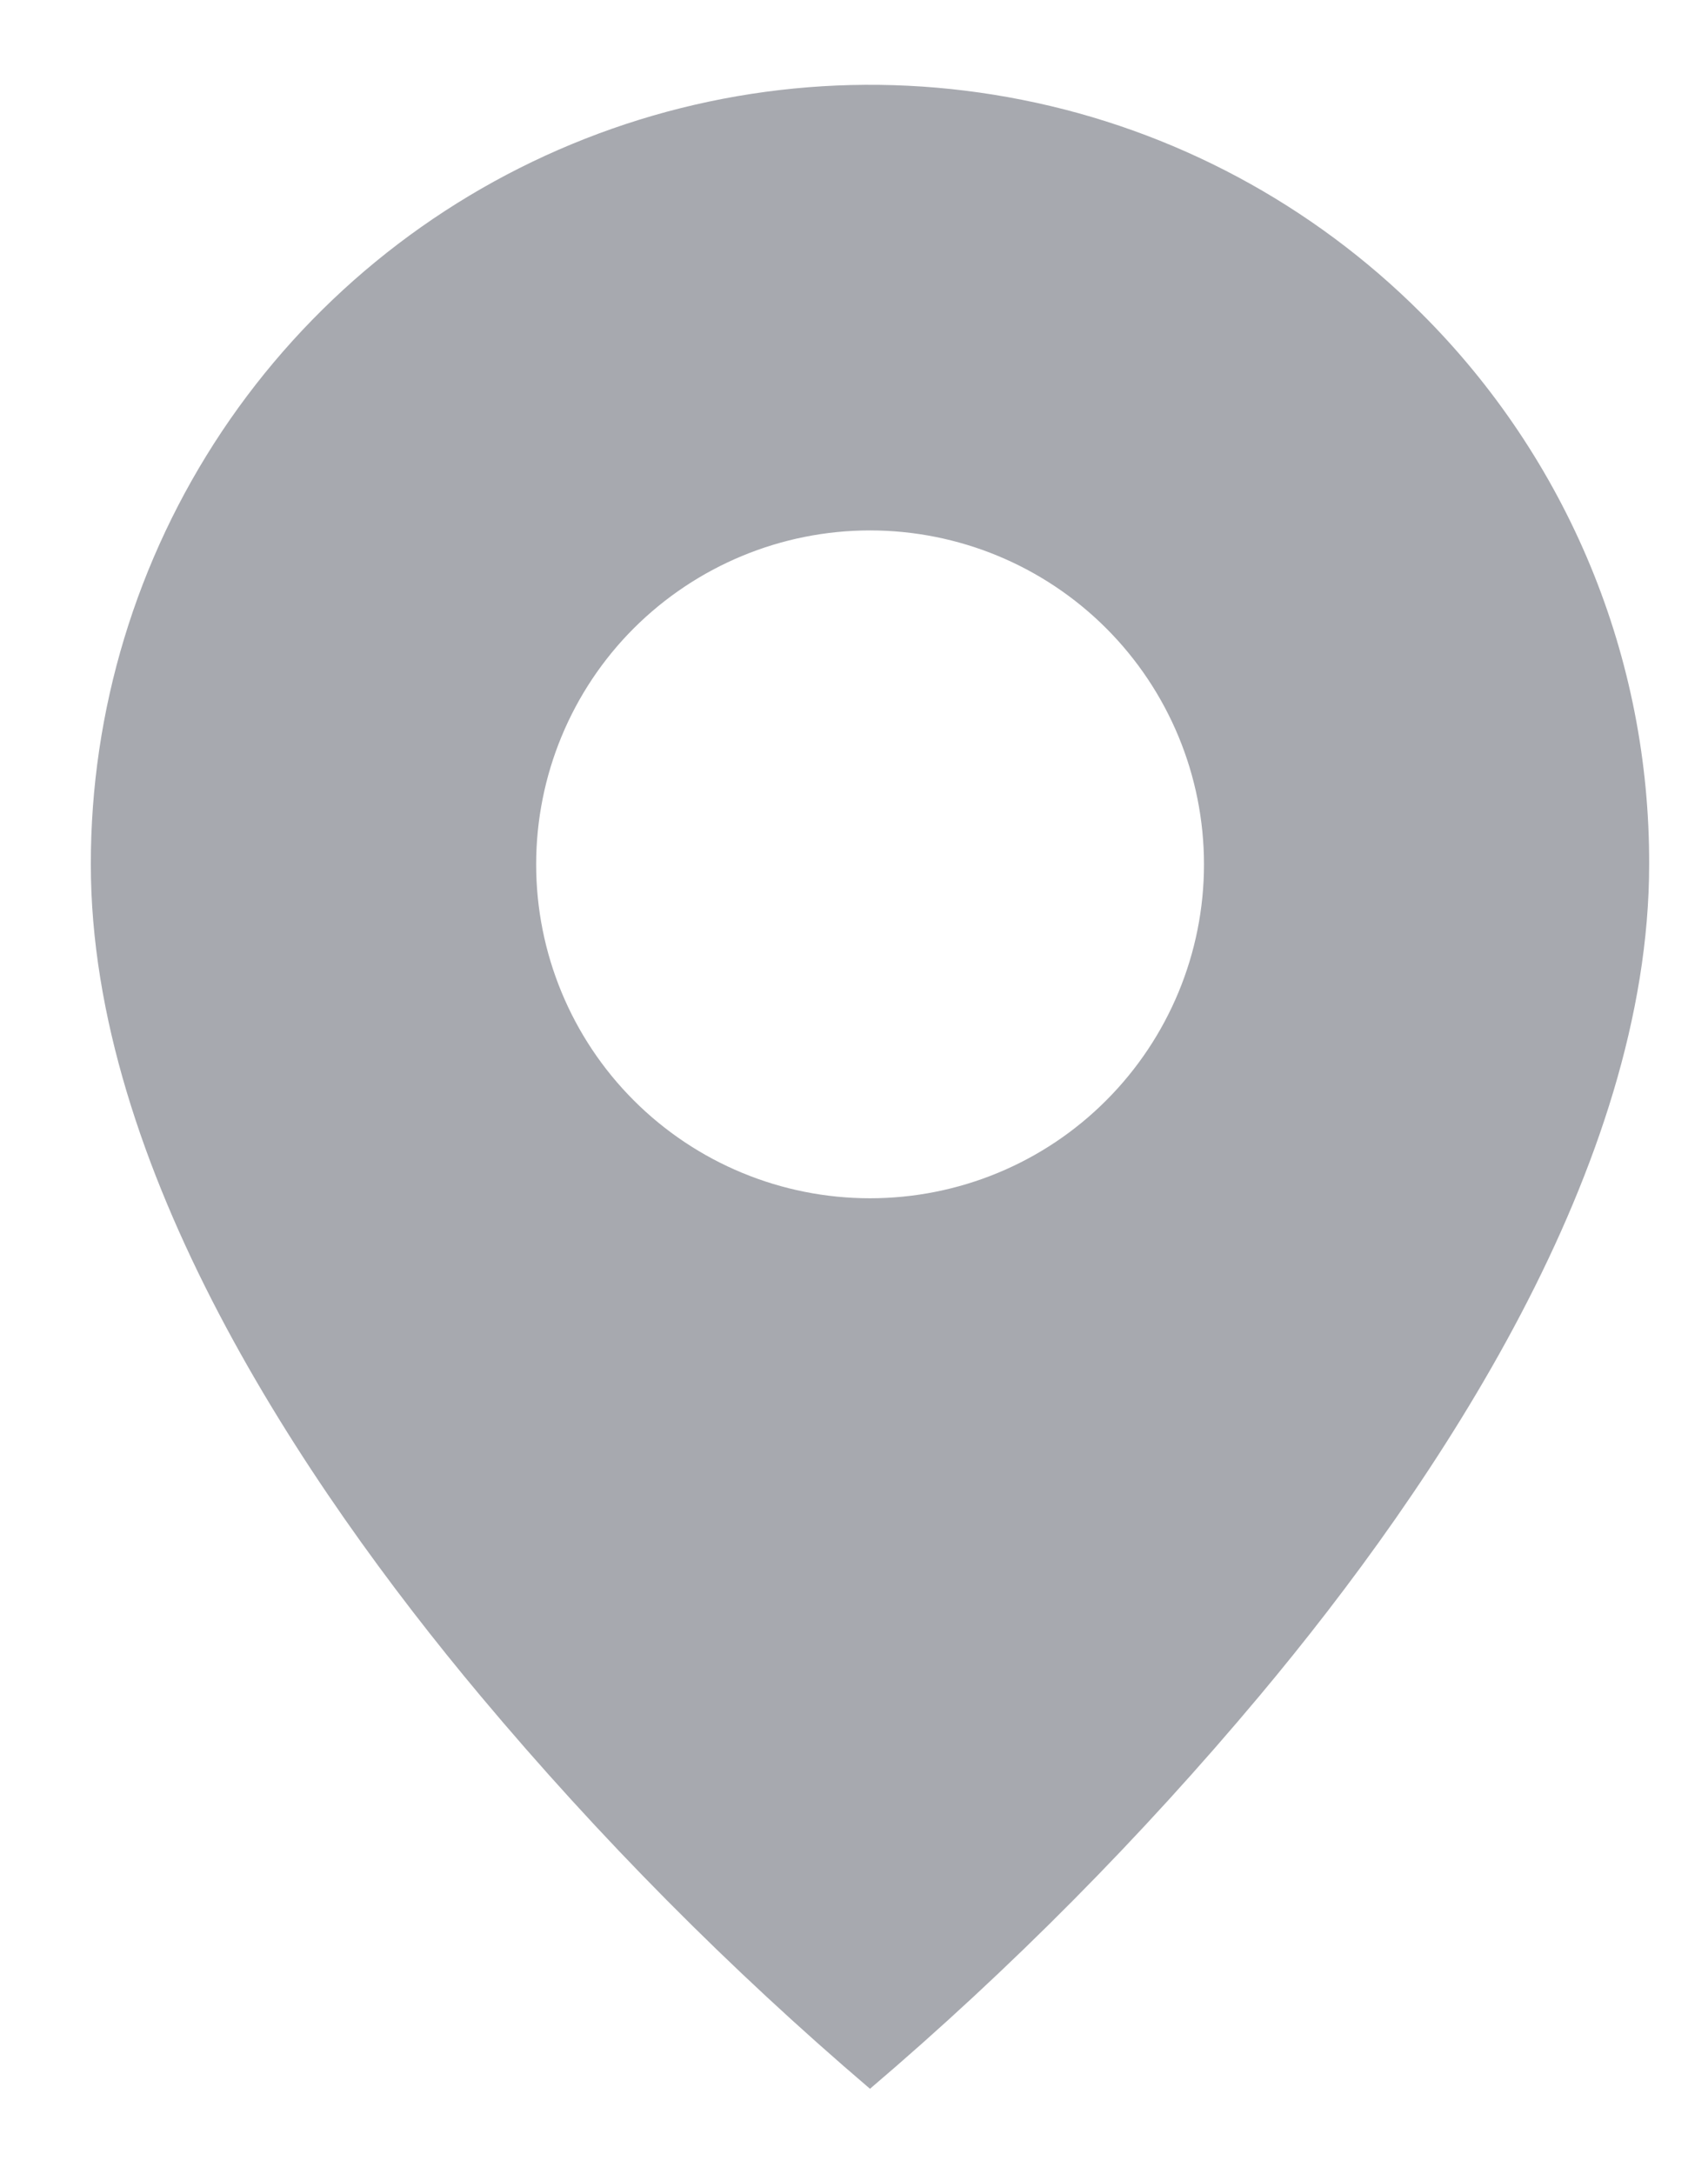 <svg width="11" height="14" viewBox="0 0 11 14" fill="none" xmlns="http://www.w3.org/2000/svg">
<path d="M5.603 13.452C4.698 12.68 3.858 11.833 3.094 10.921C1.947 9.551 0.585 7.511 0.585 5.567C0.584 4.574 0.879 3.603 1.43 2.777C1.981 1.952 2.765 1.308 3.683 0.928C4.6 0.548 5.609 0.449 6.583 0.643C7.557 0.836 8.451 1.315 9.153 2.017C9.62 2.482 9.991 3.036 10.243 3.645C10.495 4.254 10.623 4.907 10.621 5.567C10.621 7.511 9.259 9.551 8.112 10.921C7.348 11.833 6.509 12.68 5.603 13.452ZM5.603 3.416C5.033 3.416 4.486 3.643 4.082 4.046C3.679 4.449 3.453 4.996 3.453 5.567C3.453 6.137 3.679 6.684 4.082 7.087C4.486 7.491 5.033 7.717 5.603 7.717C6.174 7.717 6.721 7.491 7.124 7.087C7.527 6.684 7.754 6.137 7.754 5.567C7.754 4.996 7.527 4.449 7.124 4.046C6.721 3.643 6.174 3.416 5.603 3.416Z" fill="#A7A9AF"/>
</svg>
